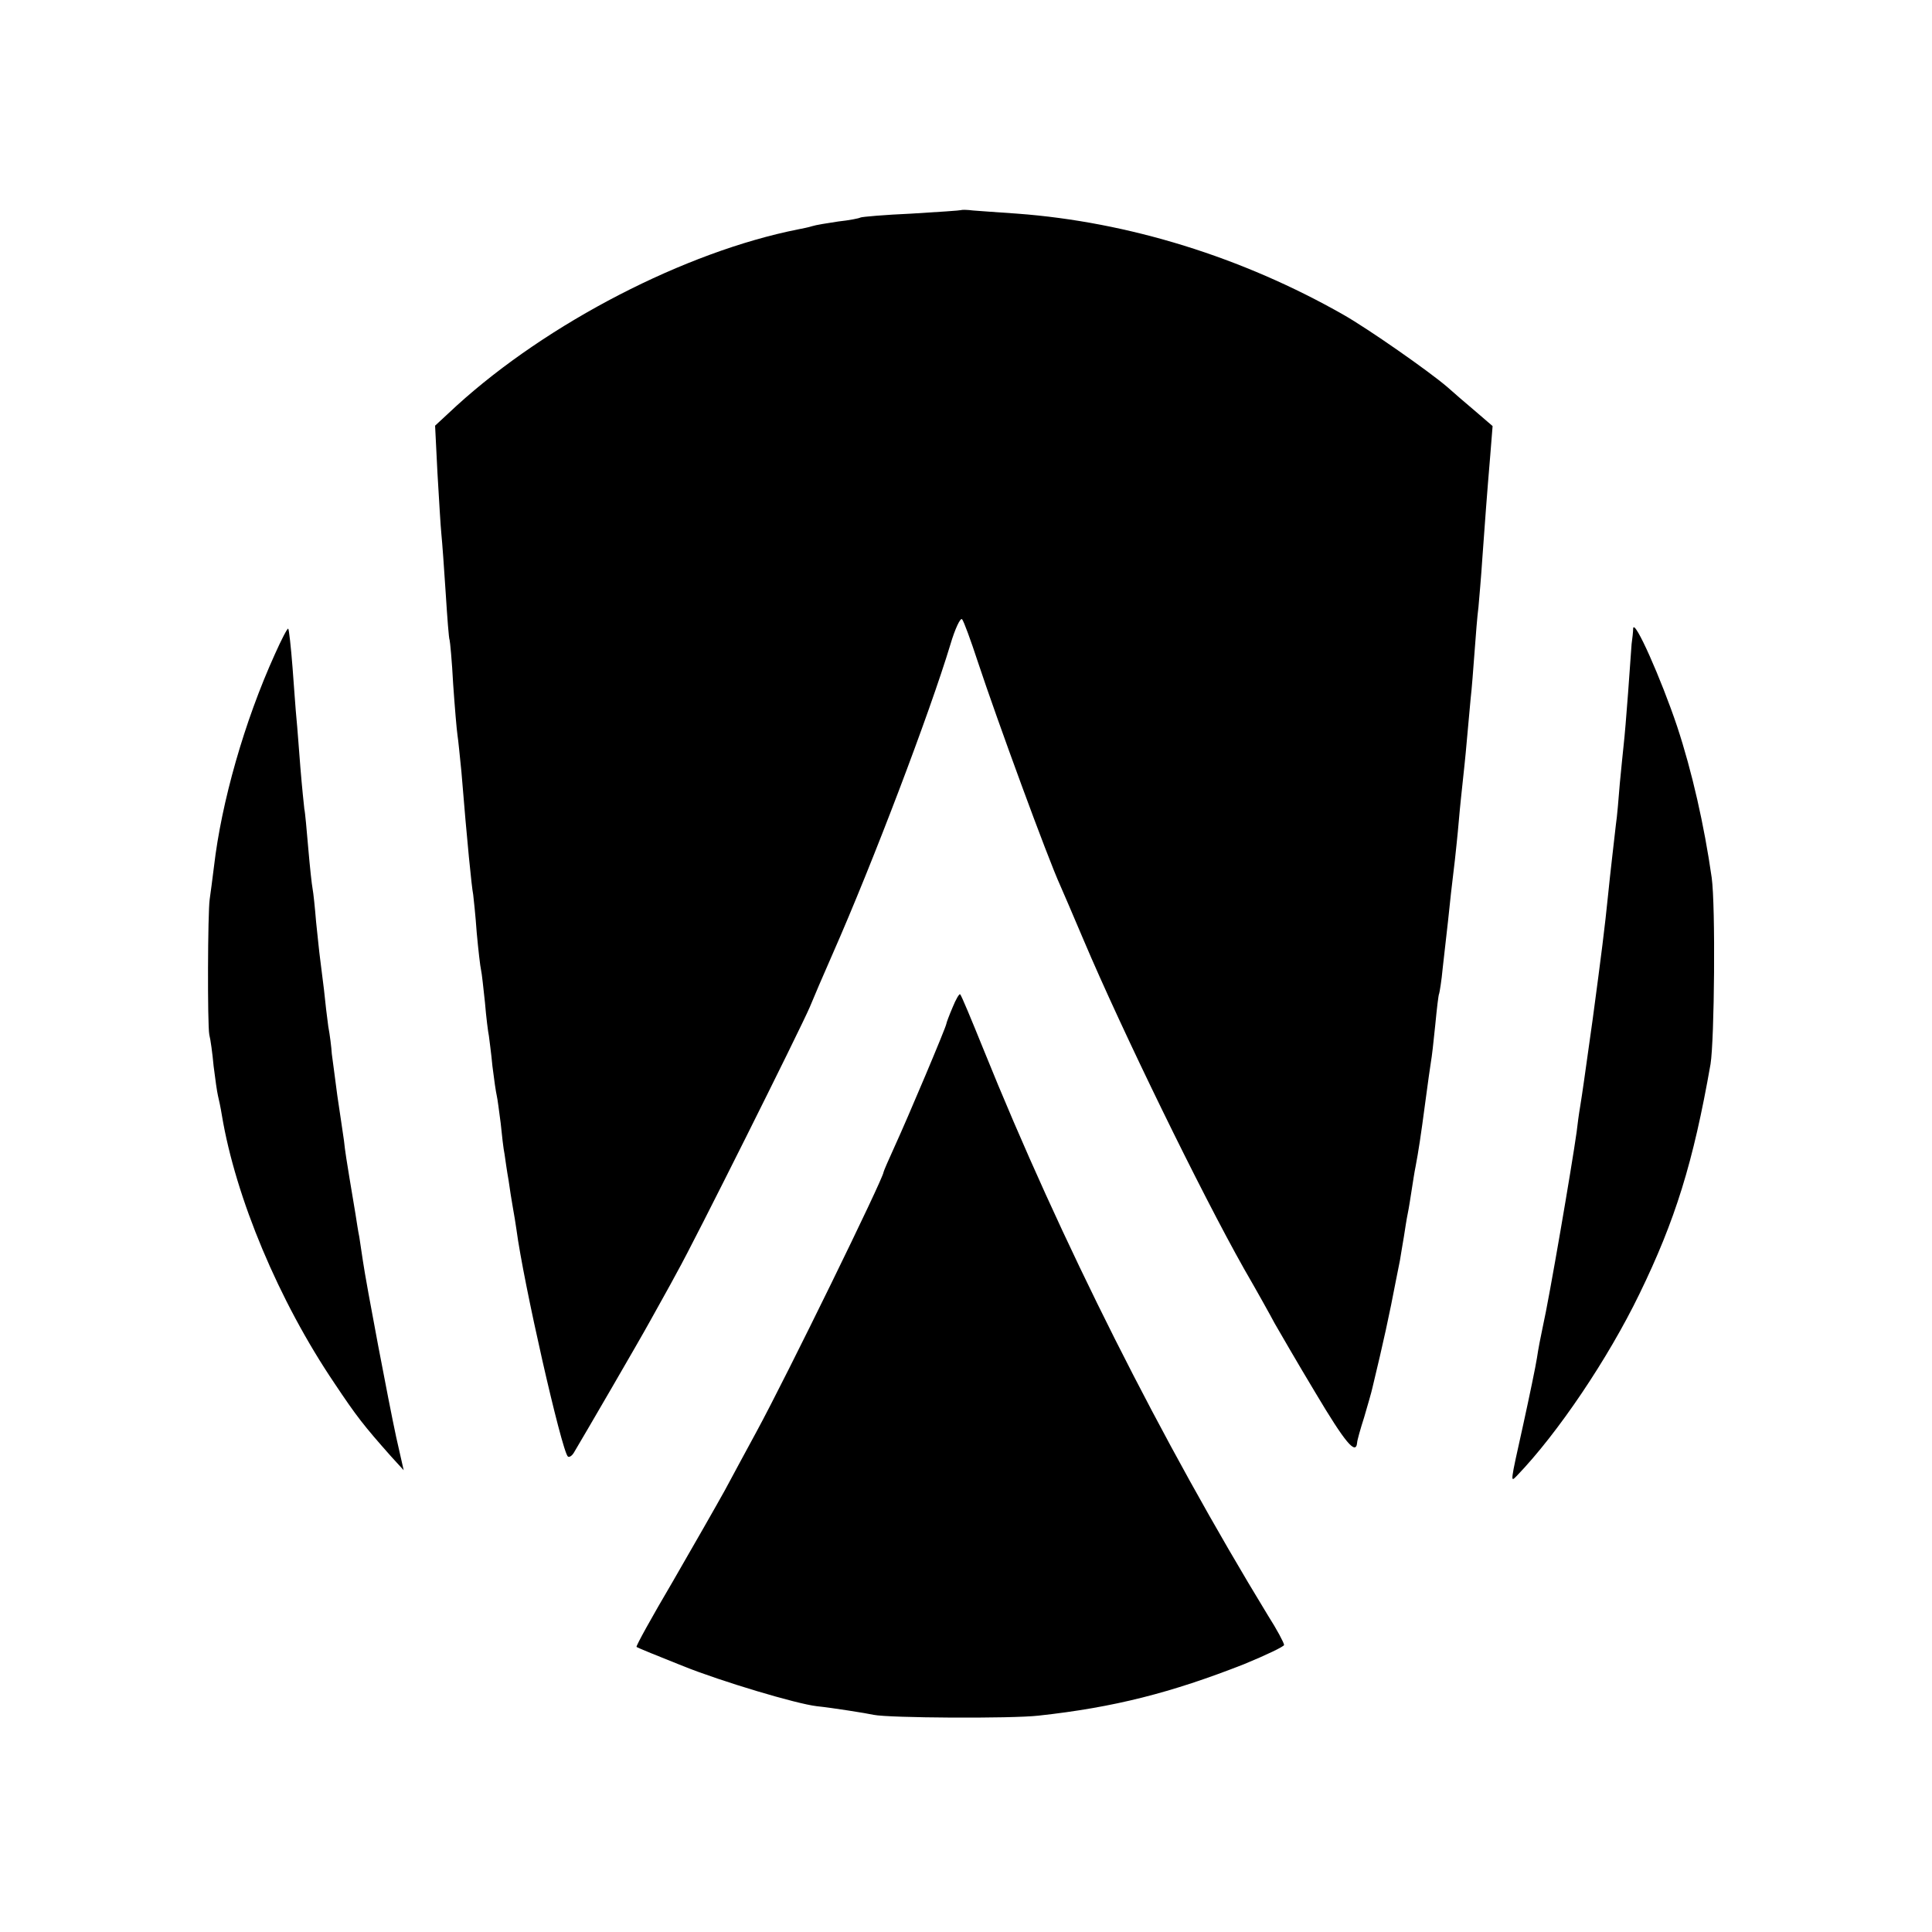 <?xml version="1.0" standalone="no"?>
<!DOCTYPE svg PUBLIC "-//W3C//DTD SVG 20010904//EN"
 "http://www.w3.org/TR/2001/REC-SVG-20010904/DTD/svg10.dtd">
<svg version="1.0" xmlns="http://www.w3.org/2000/svg"
 width="492pt" height="492pt" viewBox="0 0 492 492"
 preserveAspectRatio="xMidYMid meet">
<g transform="translate(0,492) scale(0.1,-0.1)"
fill="#000000" stroke="none">
<path d="M2448 4385 c-2 -1 -59 -5 -127 -9 -68 -3 -126 -8 -130 -10 -3 -2 -28
-7 -56 -10 -27 -4 -58 -9 -67 -12 -9 -3 -25 -6 -35 -8 -288 -57 -638 -238
-870 -449 l-55 -51 6 -120 c4 -67 8 -137 10 -156 2 -19 7 -87 11 -150 4 -63 8
-117 10 -120 1 -3 6 -53 9 -112 4 -58 9 -117 11 -130 2 -12 6 -54 10 -93 15
-184 26 -293 30 -313 1 -9 6 -53 9 -97 4 -44 9 -87 11 -95 2 -8 6 -46 10 -83
3 -37 8 -76 10 -85 1 -9 6 -44 9 -77 4 -33 9 -67 11 -75 2 -8 6 -40 10 -70 3
-30 7 -66 10 -80 2 -14 6 -43 10 -65 3 -22 8 -53 11 -70 3 -16 7 -41 9 -55 18
-137 115 -563 131 -579 3 -3 10 1 15 9 28 47 166 284 194 335 18 33 50 89 69
125 43 76 313 617 338 675 9 22 35 83 58 135 104 236 248 616 300 788 12 41
26 70 30 65 4 -4 22 -53 40 -108 49 -148 178 -500 210 -570 5 -11 32 -74 60
-140 97 -229 298 -641 408 -836 33 -57 68 -120 78 -139 11 -19 57 -99 104
-177 75 -126 103 -160 106 -127 0 5 8 34 18 65 9 31 19 65 21 75 28 116 43
185 60 274 3 14 7 36 10 50 2 14 7 41 10 60 3 19 7 46 10 60 3 14 7 41 10 60
3 19 7 46 10 60 7 37 13 75 25 166 6 44 12 89 14 100 2 10 7 53 11 94 4 41 8
77 10 80 1 3 6 32 9 65 13 115 16 140 21 190 3 28 8 66 10 85 2 19 7 64 10
100 3 36 8 81 10 100 2 19 7 64 10 100 3 36 8 85 10 110 3 25 7 79 10 119 3
41 7 93 10 115 2 23 7 79 10 126 7 97 11 153 20 260 l6 75 -43 37 c-24 20 -56
48 -73 63 -48 41 -200 147 -263 183 -258 147 -548 237 -832 258 -47 3 -97 7
-112 8 -15 2 -29 2 -30 1z"/>
<path d="M4159 3320 c0 -8 -2 -26 -4 -40 -1 -14 -5 -70 -9 -125 -4 -55 -9
-113 -11 -130 -2 -16 -6 -61 -10 -100 -3 -38 -7 -86 -10 -105 -6 -54 -14 -120
-20 -180 -8 -80 -17 -151 -39 -315 -22 -157 -26 -186 -32 -223 -3 -17 -7 -47
-9 -65 -12 -86 -70 -425 -86 -495 -5 -23 -12 -59 -15 -80 -3 -20 -19 -97 -35
-170 -34 -153 -33 -147 -16 -130 104 108 232 298 312 463 91 187 137 334 181
585 10 62 13 403 3 475 -19 133 -50 270 -88 385 -41 122 -109 275 -112 250z"/>
<path d="M700 3254 c-78 -172 -136 -377 -155 -540 -4 -33 -9 -70 -11 -84 -5
-33 -6 -319 -1 -345 3 -11 8 -47 11 -80 4 -33 9 -67 11 -75 2 -8 7 -31 10 -50
35 -210 145 -473 287 -683 56 -84 74 -107 144 -186 l32 -35 -19 84 c-19 88
-76 388 -85 450 -3 19 -7 46 -9 60 -3 14 -7 41 -10 60 -3 19 -10 60 -15 90 -5
30 -12 73 -14 95 -3 22 -11 74 -17 115 -5 41 -12 89 -14 106 -1 17 -5 49 -9
70 -3 21 -8 64 -11 94 -4 30 -8 66 -10 80 -2 14 -6 55 -10 92 -3 37 -7 75 -9
85 -2 10 -7 56 -11 103 -4 47 -8 92 -10 100 -1 8 -6 56 -10 105 -4 50 -8 106
-10 125 -2 19 -6 78 -10 130 -4 52 -9 97 -11 99 -2 2 -17 -27 -34 -65z"/>
<path d="M2426 2355 c-9 -21 -16 -40 -16 -42 0 -7 -98 -239 -131 -311 -16 -35
-29 -65 -29 -67 0 -15 -248 -522 -323 -660 -24 -44 -60 -111 -81 -150 -21 -38
-81 -143 -133 -233 -53 -90 -94 -164 -92 -166 2 -2 56 -24 119 -49 97 -39 288
-96 340 -102 39 -4 127 -18 145 -22 38 -8 350 -10 420 -2 192 21 337 58 523
131 56 23 102 45 102 49 0 5 -18 39 -41 75 -270 443 -527 952 -725 1443 -30
74 -56 137 -59 139 -2 2 -11 -13 -19 -33z"/>
</g>
</svg>
